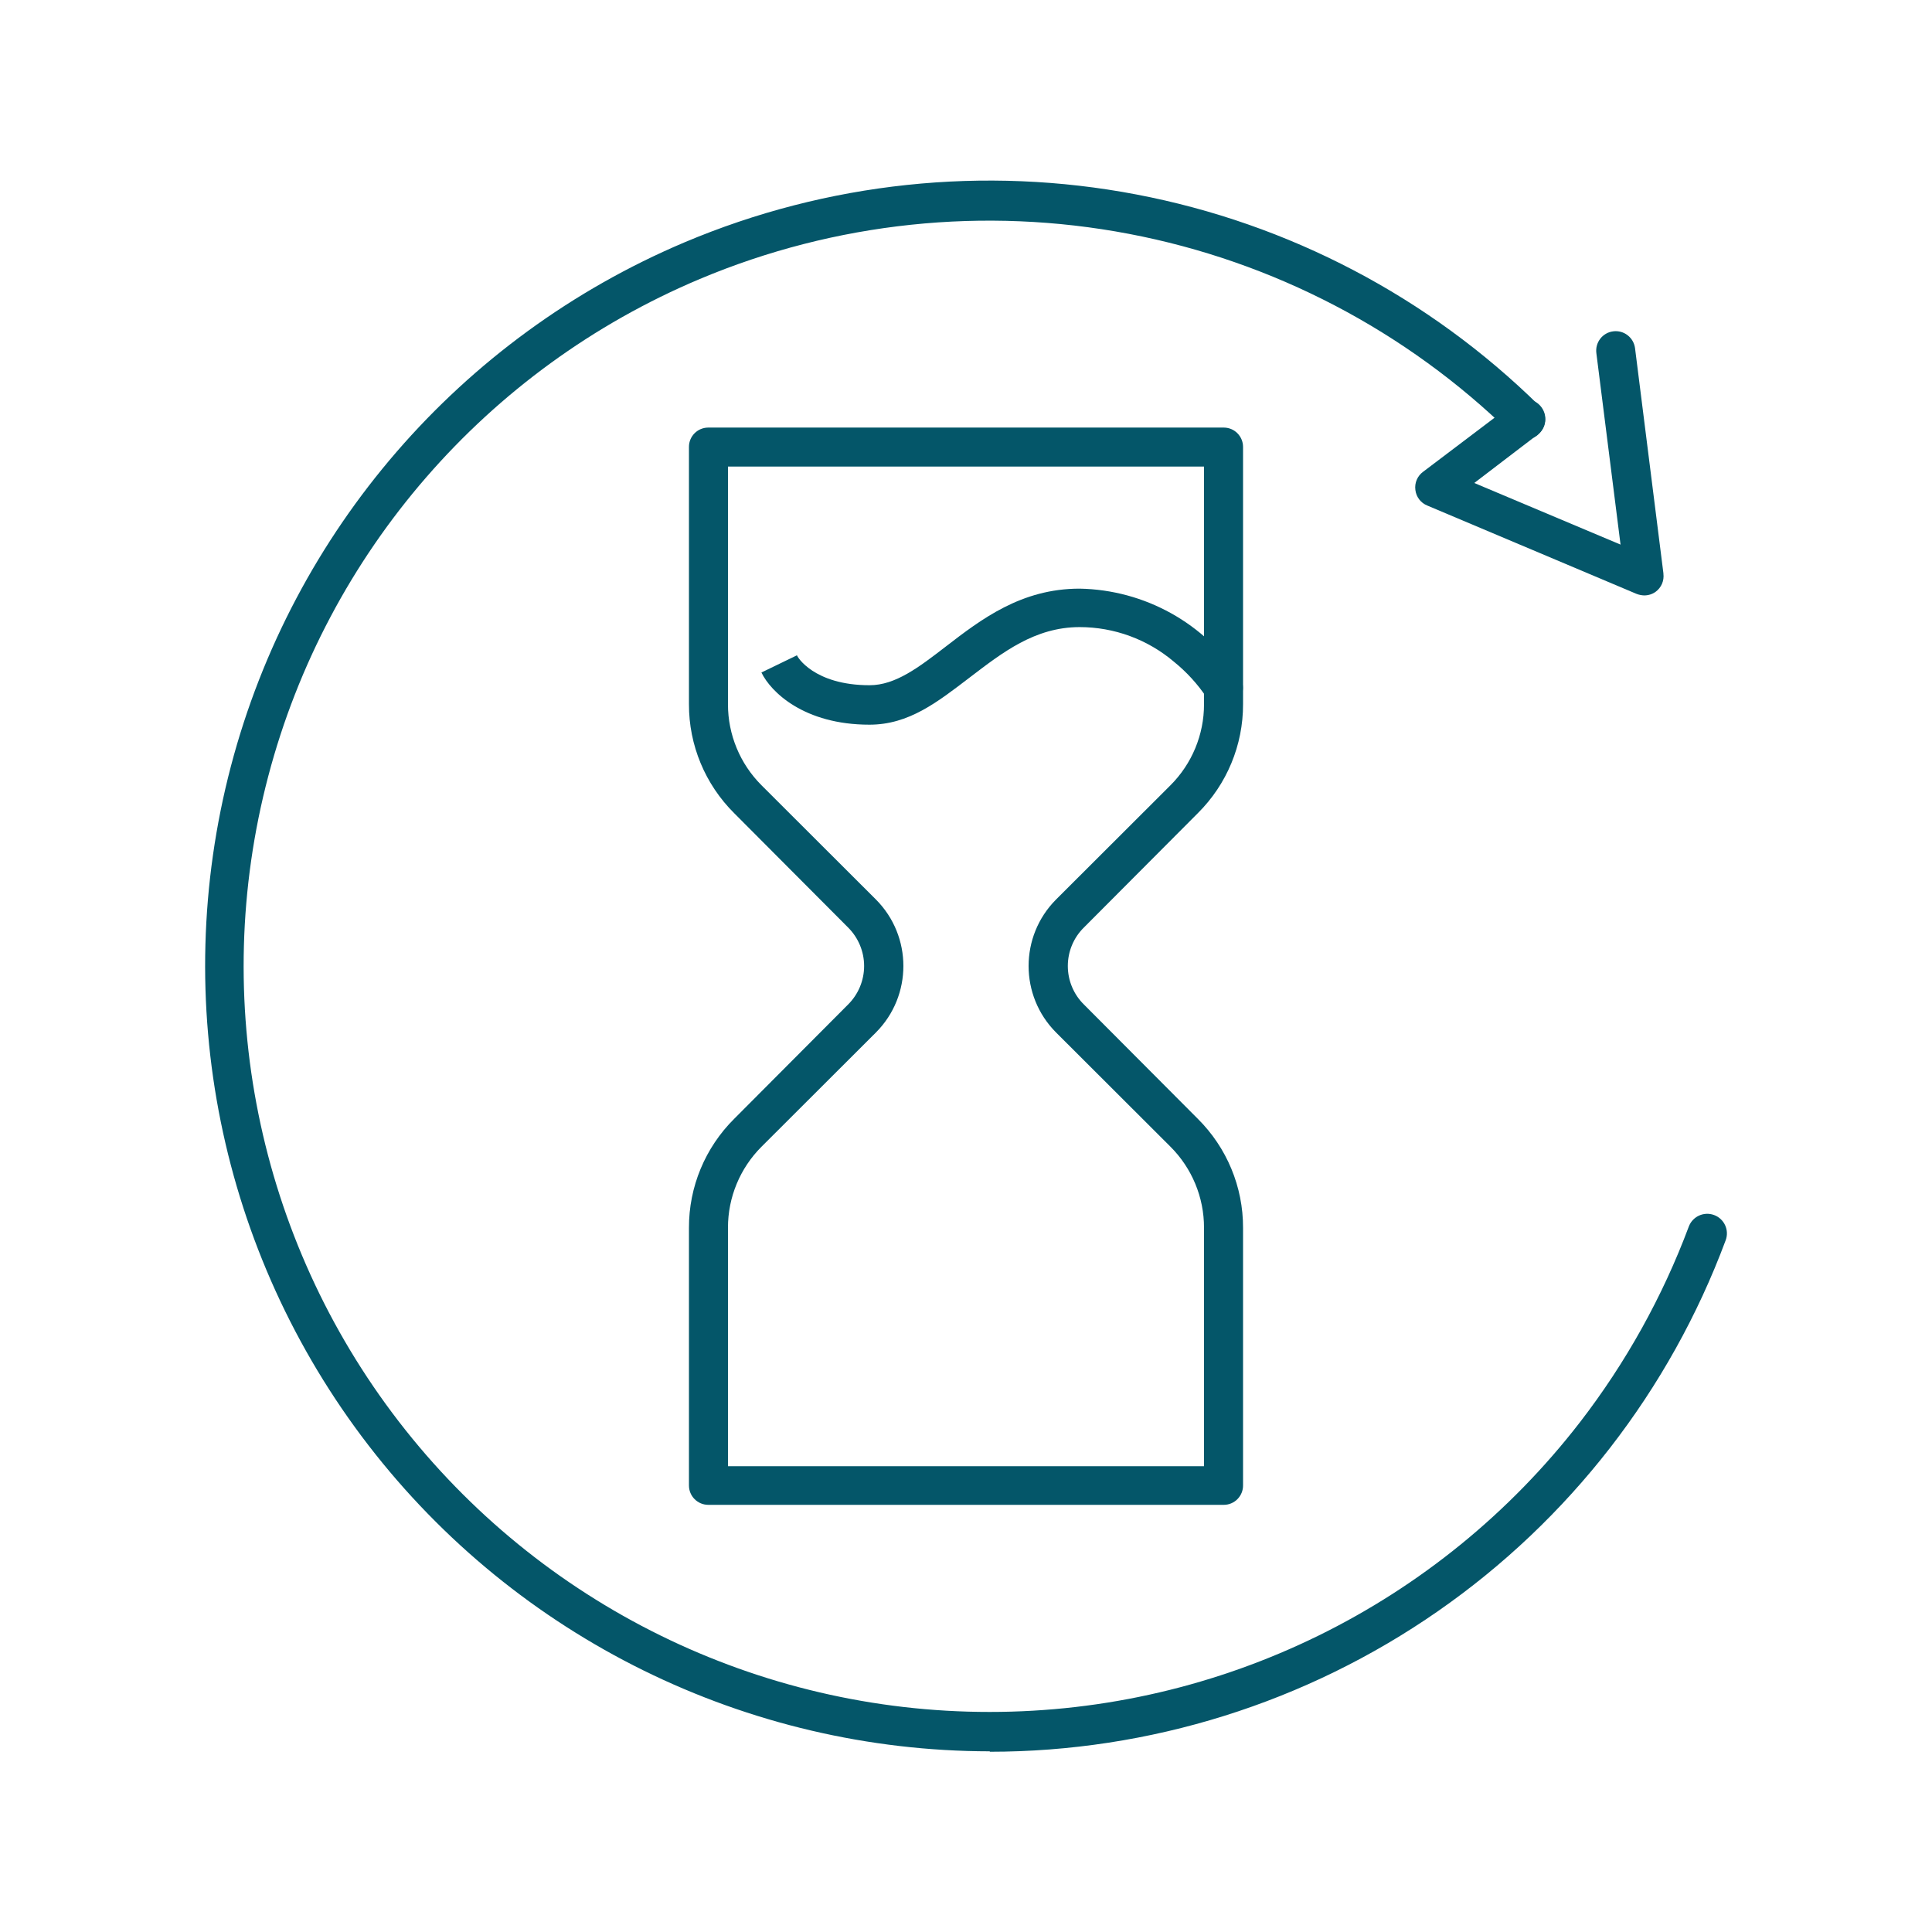 <svg xmlns="http://www.w3.org/2000/svg" viewBox="0 0 128 128" version="1.1" height="128pt" width="128pt">
 <path fill="#045669" d="m81.074 99.699h-34.148c-0.707 0-1.281-0.574-1.281-1.281v-17.074c-0.008-2.711 1.074-5.309 2.996-7.219l7.539-7.566c0.684-0.676 1.07-1.598 1.07-2.559s-0.387-1.883-1.07-2.559l-7.539-7.566c-1.922-1.91-3.004-4.508-2.996-7.219v-17.051c0-0.707 0.574-1.277 1.281-1.277h34.148c0.34 0 0.668 0.133 0.906 0.375 0.238 0.238 0.375 0.562 0.375 0.902v17.051c0.008 2.711-1.074 5.309-2.996 7.219l-7.539 7.566c-0.688 0.672-1.074 1.594-1.074 2.559s0.387 1.887 1.074 2.559l7.539 7.566c1.922 1.91 3.004 4.508 2.996 7.219v17.051c0.008 0.344-0.125 0.676-0.367 0.922-0.238 0.246-0.57 0.383-0.914 0.383zm-32.844-2.559h31.539v-15.797c0.004-2.016-0.801-3.953-2.227-5.375l-7.578-7.566c-2.422-2.434-2.422-6.371 0-8.805l7.578-7.566 0.922 0.922-0.922-0.922c1.426-1.422 2.231-3.359 2.227-5.375v-15.746h-31.539v15.746c-0.004 2.016 0.801 3.953 2.227 5.375l7.578 7.566c2.422 2.434 2.422 6.371 0 8.805l-7.578 7.566c-1.426 1.422-2.231 3.359-2.227 5.375z"></path>
 <path fill="#045669" d="m57.602 48.012c-4.34 0-6.539-2.176-7.156-3.457l2.356-1.141c0 0.078 1.113 1.984 4.812 1.984 1.715 0 3.266-1.191 5.043-2.559 2.356-1.816 5.004-3.84 8.871-3.84 4.316 0.078 8.309 2.301 10.648 5.93 0.355 0.617 0.141 1.406-0.48 1.758-0.617 0.355-1.406 0.141-1.758-0.48-0.598-0.895-1.328-1.691-2.164-2.367-1.746-1.48-3.957-2.293-6.246-2.293-2.969 0-5.121 1.691-7.269 3.328-2.152 1.641-4.035 3.137-6.656 3.137z"></path>
 <path fill="#045669" d="m108.94 39.449c-0.176-0.004-0.348-0.039-0.512-0.102l-13.863-5.852c-0.434-0.172-0.738-0.57-0.793-1.035-0.062-0.465 0.133-0.926 0.512-1.203l6.004-4.543c0.277-0.211 0.625-0.301 0.969-0.254 0.34 0.051 0.652 0.23 0.859 0.508 0.438 0.578 0.32 1.398-0.254 1.832l-4.188 3.199 9.691 4.082-1.602-12.684c-0.09-0.707 0.406-1.355 1.113-1.445 0.707-0.094 1.355 0.406 1.449 1.113l1.883 14.938h-0.004c0.062 0.465-0.133 0.926-0.512 1.203-0.219 0.16-0.484 0.242-0.754 0.242z"></path>
 <path fill="#045669" d="m65.586 116.03c-16.125-0.016-31.332-7.504-41.176-20.277-9.844-12.773-13.207-29.391-9.113-44.984 4.098-15.598 15.191-28.418 30.039-34.707 9.453-3.996 19.879-5.102 29.961-3.176 10.082 1.922 19.367 6.793 26.68 13.992 0.25 0.242 0.395 0.574 0.395 0.922 0 0.348-0.145 0.68-0.395 0.922-0.242 0.254-0.574 0.398-0.926 0.398-0.352 0-0.688-0.145-0.93-0.398-6.957-6.805-15.773-11.41-25.336-13.23-9.562-1.82-19.449-0.781-28.422 2.992-14.125 5.949-24.688 18.121-28.59 32.941-3.906 14.82-0.711 30.613 8.645 42.75 9.359 12.141 23.816 19.25 39.145 19.246 15.309 0.004 29.754-7.086 39.117-19.199 3.035-3.934 5.465-8.301 7.207-12.957 0.25-0.672 1-1.016 1.676-0.766s1.02 1 0.766 1.676c-3.703 9.945-10.359 18.523-19.074 24.578-8.719 6.059-19.078 9.305-29.691 9.305z"></path>
</svg>
